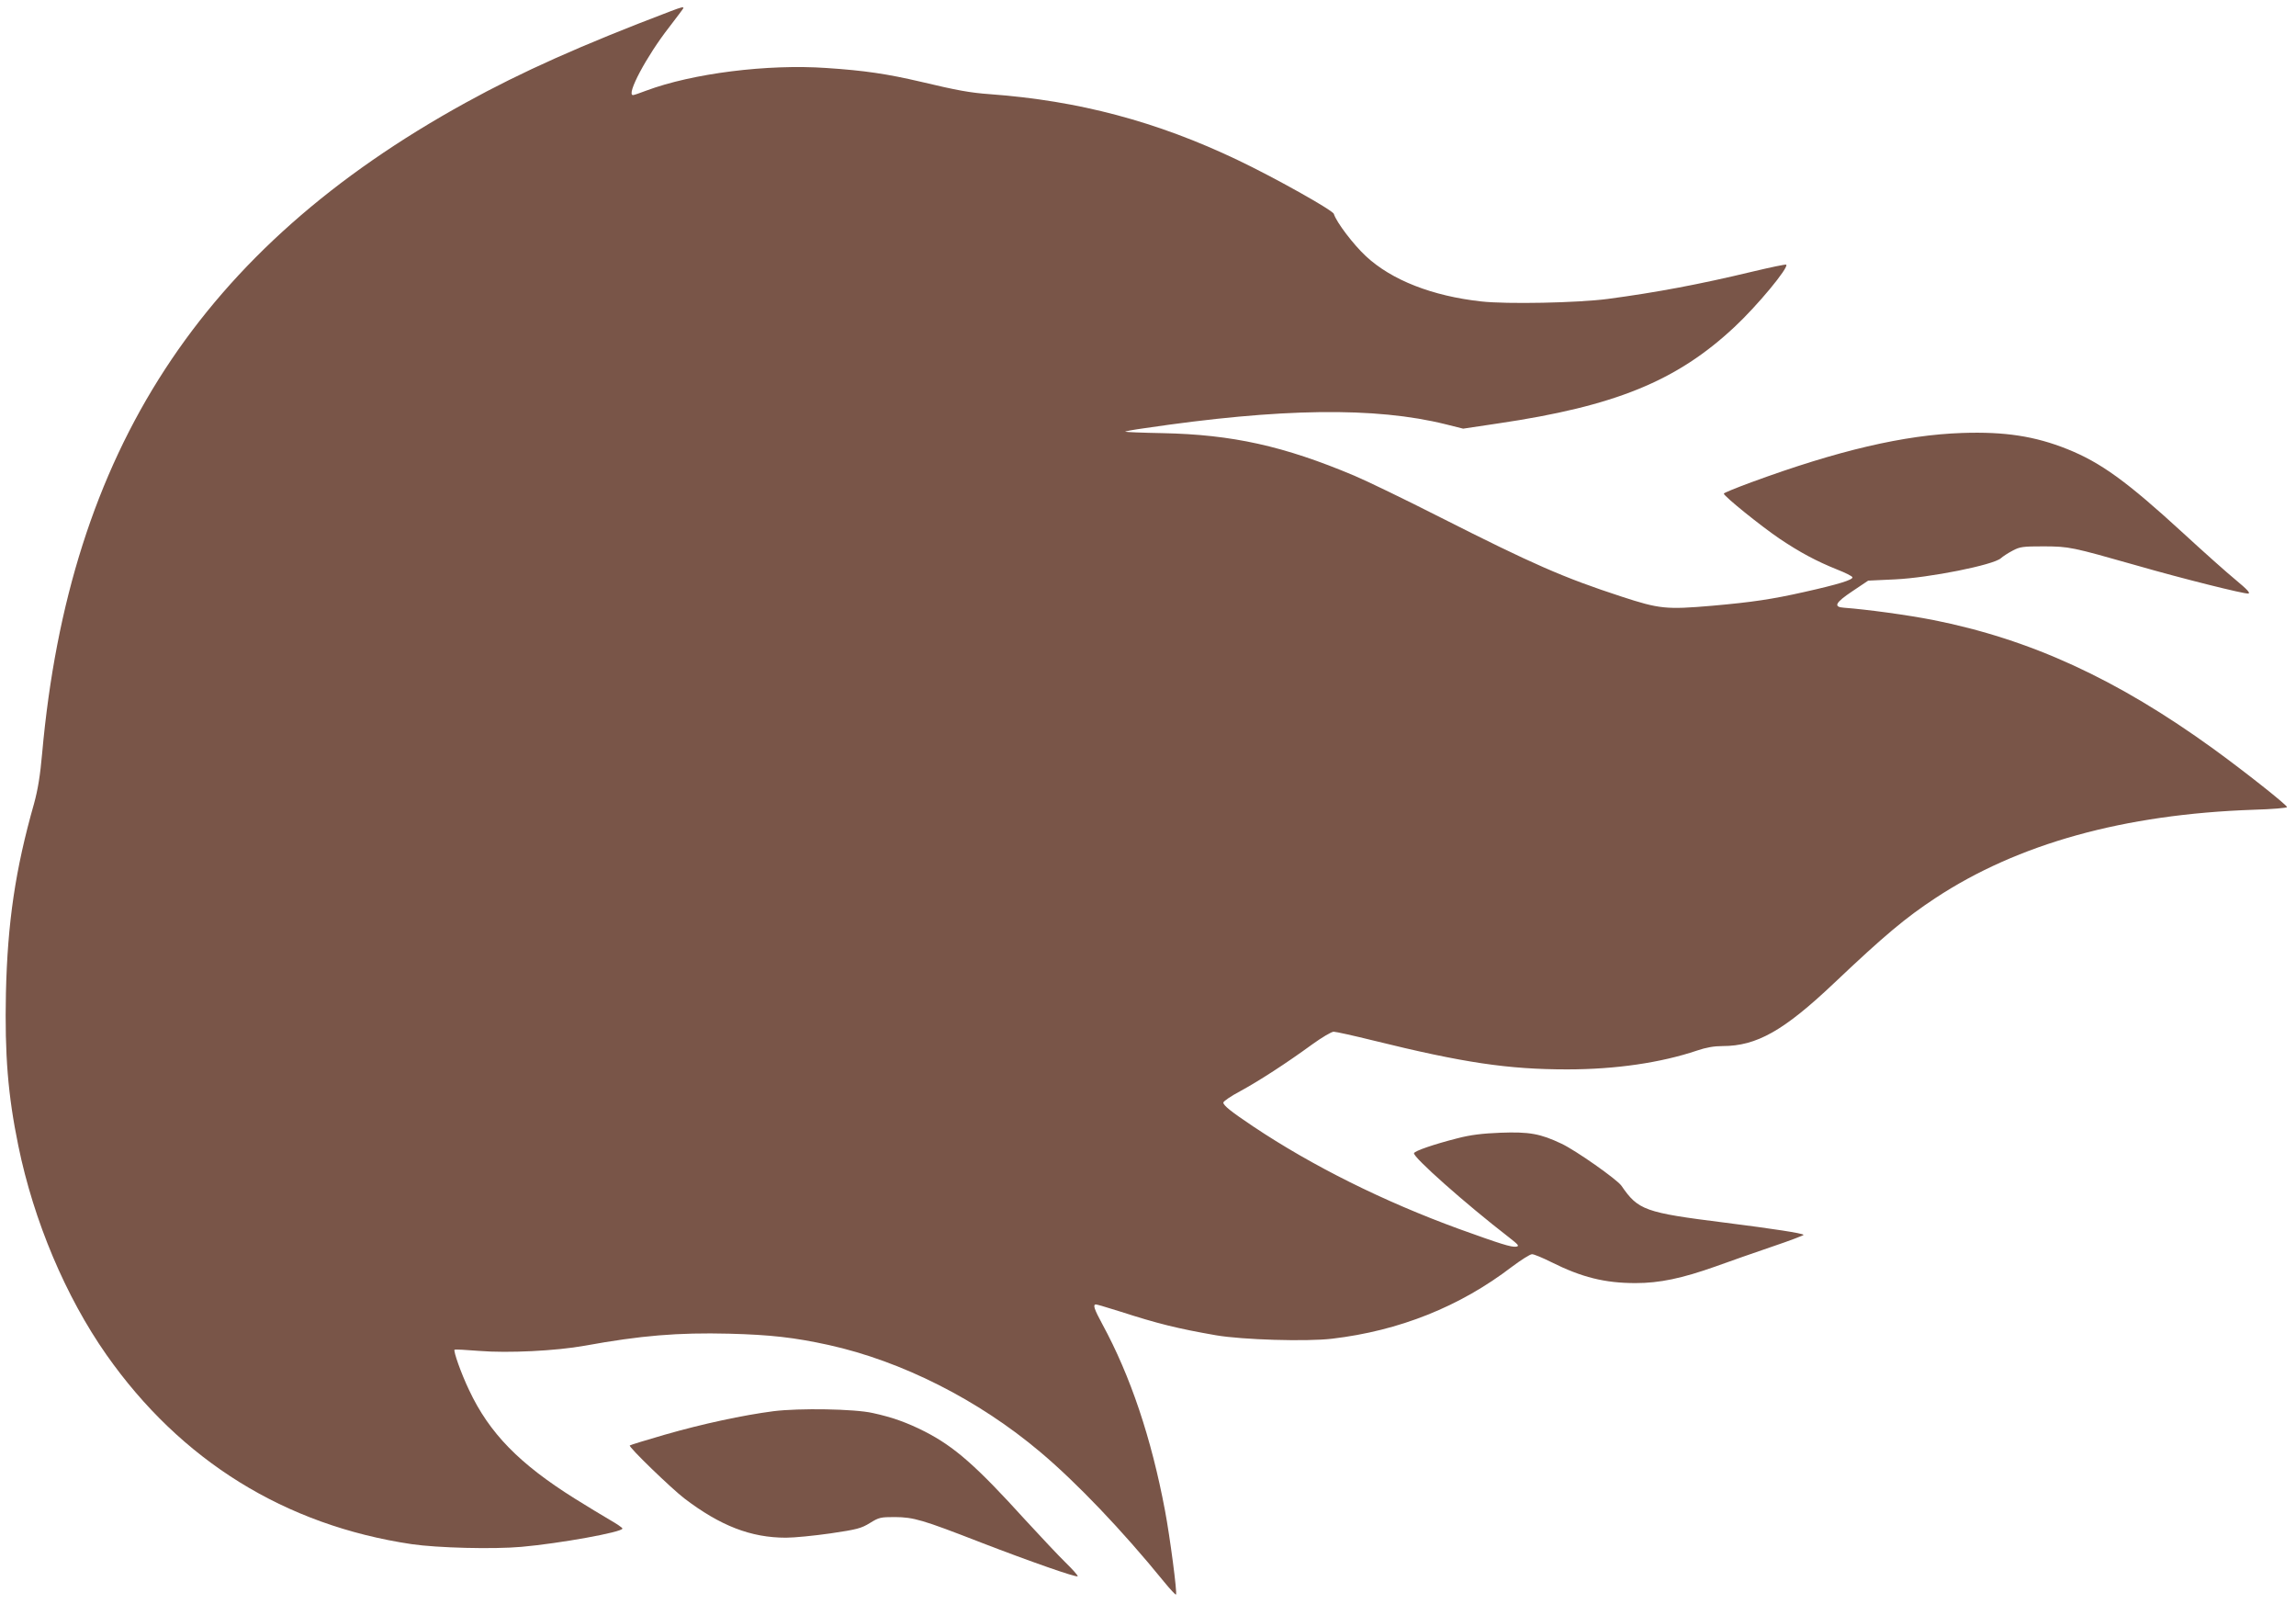 <?xml version="1.0" standalone="no"?>
<!DOCTYPE svg PUBLIC "-//W3C//DTD SVG 20010904//EN"
 "http://www.w3.org/TR/2001/REC-SVG-20010904/DTD/svg10.dtd">
<svg version="1.0" xmlns="http://www.w3.org/2000/svg"
 width="1280pt" height="894pt" viewBox="0 0 1280 894"
 preserveAspectRatio="xMidYMid meet">
<g transform="translate(0,894) scale(0.1,-0.1)"
fill="#795548" stroke="none">
<path d="M3740 8878 c-500 -190 -831 -338 -1145 -511 -1472 -810 -2209 -1943
-2360 -3625 -11 -125 -24 -203 -45 -280 -105 -369 -148 -664 -157 -1057 -7
-343 11 -568 69 -850 86 -420 264 -841 491 -1165 415 -591 996 -951 1702
-1056 144 -21 454 -29 612 -15 214 19 563 82 563 102 0 5 -33 27 -73 50 -39
23 -126 75 -191 116 -310 194 -478 365 -591 606 -45 94 -88 217 -81 225 3 2
65 -1 138 -7 159 -13 427 0 588 29 313 57 519 74 805 67 230 -6 363 -21 555
-63 407 -90 834 -305 1180 -597 203 -171 457 -437 688 -721 35 -43 66 -76 68
-73 8 7 -34 324 -61 467 -76 405 -193 752 -349 1039 -46 85 -55 111 -36 111 6
0 66 -18 133 -39 211 -68 319 -95 537 -133 147 -25 503 -36 646 -19 375 44
713 179 1003 401 51 38 101 70 112 70 11 0 59 -20 107 -44 170 -85 299 -117
470 -117 134 0 258 26 447 93 77 28 220 78 317 111 98 33 176 63 173 65 -9 9
-163 33 -440 68 -446 56 -482 69 -576 206 -25 35 -253 196 -334 234 -118 56
-180 67 -340 61 -102 -4 -167 -12 -240 -31 -130 -33 -238 -70 -242 -83 -7 -21
287 -282 528 -468 55 -43 61 -50 41 -53 -26 -4 -89 16 -319 99 -419 153 -816
350 -1148 572 -121 81 -165 116 -165 132 0 7 42 36 93 63 105 57 258 156 402
261 54 39 108 71 120 71 12 0 112 -22 221 -49 502 -124 751 -161 1081 -161
270 0 522 37 724 105 50 17 94 25 142 25 190 0 341 85 622 351 283 268 397
363 565 474 460 303 1051 467 1773 492 103 3 187 10 187 15 0 11 -232 195
-411 325 -538 389 -1019 610 -1564 718 -144 28 -363 58 -495 68 -61 4 -49 28
47 92 l88 59 150 7 c191 9 548 80 590 118 11 10 40 29 65 42 41 22 57 24 175
24 142 -1 152 -3 515 -106 257 -74 602 -160 624 -157 13 2 -5 22 -70 76 -49
40 -180 157 -292 260 -315 289 -460 394 -647 469 -180 72 -348 98 -585 90
-325 -11 -695 -98 -1177 -275 -84 -31 -153 -59 -153 -63 0 -14 206 -180 309
-250 116 -78 208 -127 325 -174 44 -17 81 -36 83 -42 5 -14 -79 -40 -267 -82
-182 -41 -290 -57 -515 -77 -256 -22 -294 -18 -505 51 -325 106 -495 181
-1011 442 -195 99 -410 203 -479 232 -394 166 -681 229 -1069 237 -112 2 -206
6 -208 8 -2 2 45 11 104 19 762 113 1291 120 1684 22 l96 -24 194 29 c652 96
996 236 1318 537 127 118 305 333 289 348 -3 3 -88 -15 -189 -39 -291 -70
-535 -116 -806 -152 -167 -22 -563 -30 -705 -14 -273 30 -500 119 -643 252
-70 65 -165 190 -179 236 -7 21 -334 204 -536 300 -450 215 -888 331 -1380
367 -112 8 -183 21 -385 69 -188 44 -315 63 -527 77 -329 23 -748 -30 -1005
-126 -36 -14 -69 -25 -74 -25 -40 0 76 218 202 379 43 56 79 104 79 106 0 8
-12 5 -70 -17z"/>
<path d="M4312 1075 c-169 -22 -394 -70 -606 -131 -104 -30 -192 -57 -195 -60
-8 -8 230 -238 304 -295 201 -153 371 -219 567 -219 46 0 157 11 248 24 149
22 171 28 220 58 50 31 59 33 139 33 105 -1 151 -14 480 -142 275 -106 532
-196 539 -188 3 3 -28 38 -69 78 -41 40 -141 147 -224 237 -273 301 -394 407
-560 492 -97 49 -179 79 -290 103 -101 23 -409 28 -553 10z"/>
</g>
</svg>
